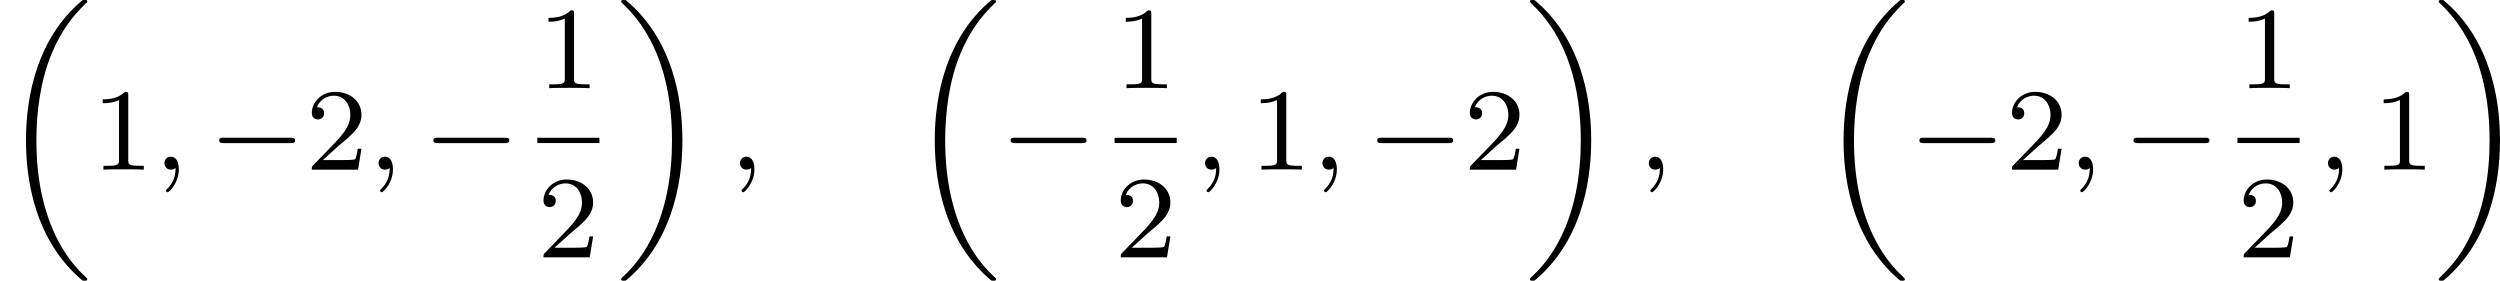<?xml version='1.0' encoding='UTF-8'?>
<!-- This file was generated by dvisvgm 2.13.3 -->
<svg version='1.1' xmlns='http://www.w3.org/2000/svg' xmlns:xlink='http://www.w3.org/1999/xlink' width='340.576pt' height='38.241pt' viewBox='338.17 256.011 340.576 38.241'>
<defs>
<path id='g4-0' d='M5.571-1.809C5.699-1.809 5.874-1.809 5.874-1.993S5.699-2.176 5.571-2.176H1.004C.877-2.176 .701-2.176 .701-1.993S.877-1.809 1.004-1.809H5.571Z'/>
<path id='g6-59' d='M1.49-.12C1.49 .399 1.379 .853 .885 1.347C.853 1.371 .837 1.387 .837 1.427C.837 1.49 .901 1.538 .956 1.538C1.052 1.538 1.714 .909 1.714-.024C1.714-.534 1.522-.885 1.172-.885C.893-.885 .733-.662 .733-.446C.733-.223 .885 0 1.18 0C1.371 0 1.49-.112 1.49-.12Z'/>
<path id='g9-49' d='M2.503-5.077C2.503-5.292 2.487-5.3 2.271-5.3C1.945-4.981 1.522-4.79 .765-4.79V-4.527C.98-4.527 1.411-4.527 1.873-4.742V-.654C1.873-.359 1.849-.263 1.092-.263H.813V0C1.14-.024 1.825-.024 2.184-.024S3.236-.024 3.563 0V-.263H3.284C2.527-.263 2.503-.359 2.503-.654V-5.077Z'/>
<path id='g9-50' d='M2.248-1.626C2.375-1.745 2.71-2.008 2.837-2.12C3.332-2.574 3.802-3.013 3.802-3.738C3.802-4.686 3.005-5.3 2.008-5.3C1.052-5.3 .422-4.575 .422-3.866C.422-3.475 .733-3.419 .845-3.419C1.012-3.419 1.259-3.539 1.259-3.842C1.259-4.256 .861-4.256 .765-4.256C.996-4.838 1.53-5.037 1.921-5.037C2.662-5.037 3.045-4.407 3.045-3.738C3.045-2.909 2.463-2.303 1.522-1.339L.518-.303C.422-.215 .422-.199 .422 0H3.571L3.802-1.427H3.555C3.531-1.267 3.467-.869 3.371-.717C3.324-.654 2.718-.654 2.59-.654H1.172L2.248-1.626Z'/>
<path id='g2-18' d='M5.946 18.666C5.946 18.626 5.938 18.61 5.85 18.523C5.523 18.22 4.854 17.574 4.216 16.498C3.013 14.458 2.479 11.955 2.479 9.205C2.479 7.309 2.742 5.157 3.523 3.284C4.208 1.65 5.005 .693 5.818-.104C5.842-.128 5.906-.175 5.93-.199C5.938-.215 5.946-.239 5.946-.263C5.946-.359 5.858-.359 5.762-.359C5.643-.359 5.627-.359 5.539-.279C2.622 2.208 1.769 5.994 1.769 9.198C1.769 12.696 2.758 15.693 4.591 17.749C4.949 18.156 5.268 18.451 5.571 18.706C5.627 18.762 5.643 18.762 5.762 18.762C5.858 18.762 5.946 18.762 5.946 18.666Z'/>
<path id='g2-19' d='M4.455 9.205C4.455 5.707 3.467 2.71 1.634 .654C1.275 .247 .956-.048 .654-.303C.598-.359 .582-.359 .462-.359C.375-.359 .279-.359 .279-.263C.279-.231 .279-.215 .375-.12C2.877 2.216 3.746 5.667 3.746 9.198C3.746 11.445 3.395 14.123 2.048 16.434C1.403 17.542 .733 18.188 .359 18.538C.311 18.594 .279 18.626 .279 18.666C.279 18.762 .375 18.762 .462 18.762C.582 18.762 .598 18.762 .685 18.682C3.602 16.195 4.455 12.409 4.455 9.205Z'/>
</defs>
<g id='page40' transform='matrix(2 0 0 2 0 0)'>
<use x='169.085' y='128.364' xlink:href='#g2-18'/>
<use x='175.318' y='139.562' xlink:href='#g9-49'/>
<use x='179.553' y='139.562' xlink:href='#g6-59'/>
<use x='183.316' y='139.562' xlink:href='#g4-0'/>
<use x='189.903' y='139.562' xlink:href='#g9-50'/>
<use x='194.137' y='139.562' xlink:href='#g6-59'/>
<use x='197.901' y='139.562' xlink:href='#g4-0'/>
<use x='205.683' y='134.012' xlink:href='#g9-49'/>
<rect x='205.683' y='137.39' height='.359' width='4.234'/>
<use x='205.683' y='145.533' xlink:href='#g9-50'/>
<use x='211.113' y='128.364' xlink:href='#g2-19'/>
<use x='218.758' y='139.562' xlink:href='#g6-59'/>
<use x='230.987' y='128.364' xlink:href='#g2-18'/>
<use x='237.221' y='139.562' xlink:href='#g4-0'/>
<use x='245.003' y='134.012' xlink:href='#g9-49'/>
<rect x='245.003' y='137.39' height='.359' width='4.234'/>
<use x='245.003' y='145.533' xlink:href='#g9-50'/>
<use x='250.433' y='139.562' xlink:href='#g6-59'/>
<use x='254.197' y='139.562' xlink:href='#g9-49'/>
<use x='258.431' y='139.562' xlink:href='#g6-59'/>
<use x='262.194' y='139.562' xlink:href='#g4-0'/>
<use x='268.781' y='139.562' xlink:href='#g9-50'/>
<use x='273.015' y='128.364' xlink:href='#g2-19'/>
<use x='280.66' y='139.562' xlink:href='#g6-59'/>
<use x='292.89' y='128.364' xlink:href='#g2-18'/>
<use x='299.124' y='139.562' xlink:href='#g4-0'/>
<use x='305.71' y='139.562' xlink:href='#g9-50'/>
<use x='309.944' y='139.562' xlink:href='#g6-59'/>
<use x='313.708' y='139.562' xlink:href='#g4-0'/>
<use x='321.49' y='134.012' xlink:href='#g9-49'/>
<rect x='321.49' y='137.39' height='.359' width='4.234'/>
<use x='321.49' y='145.533' xlink:href='#g9-50'/>
<use x='326.92' y='139.562' xlink:href='#g6-59'/>
<use x='330.684' y='139.562' xlink:href='#g9-49'/>
<use x='334.918' y='128.364' xlink:href='#g2-19'/>
</g>
</svg>